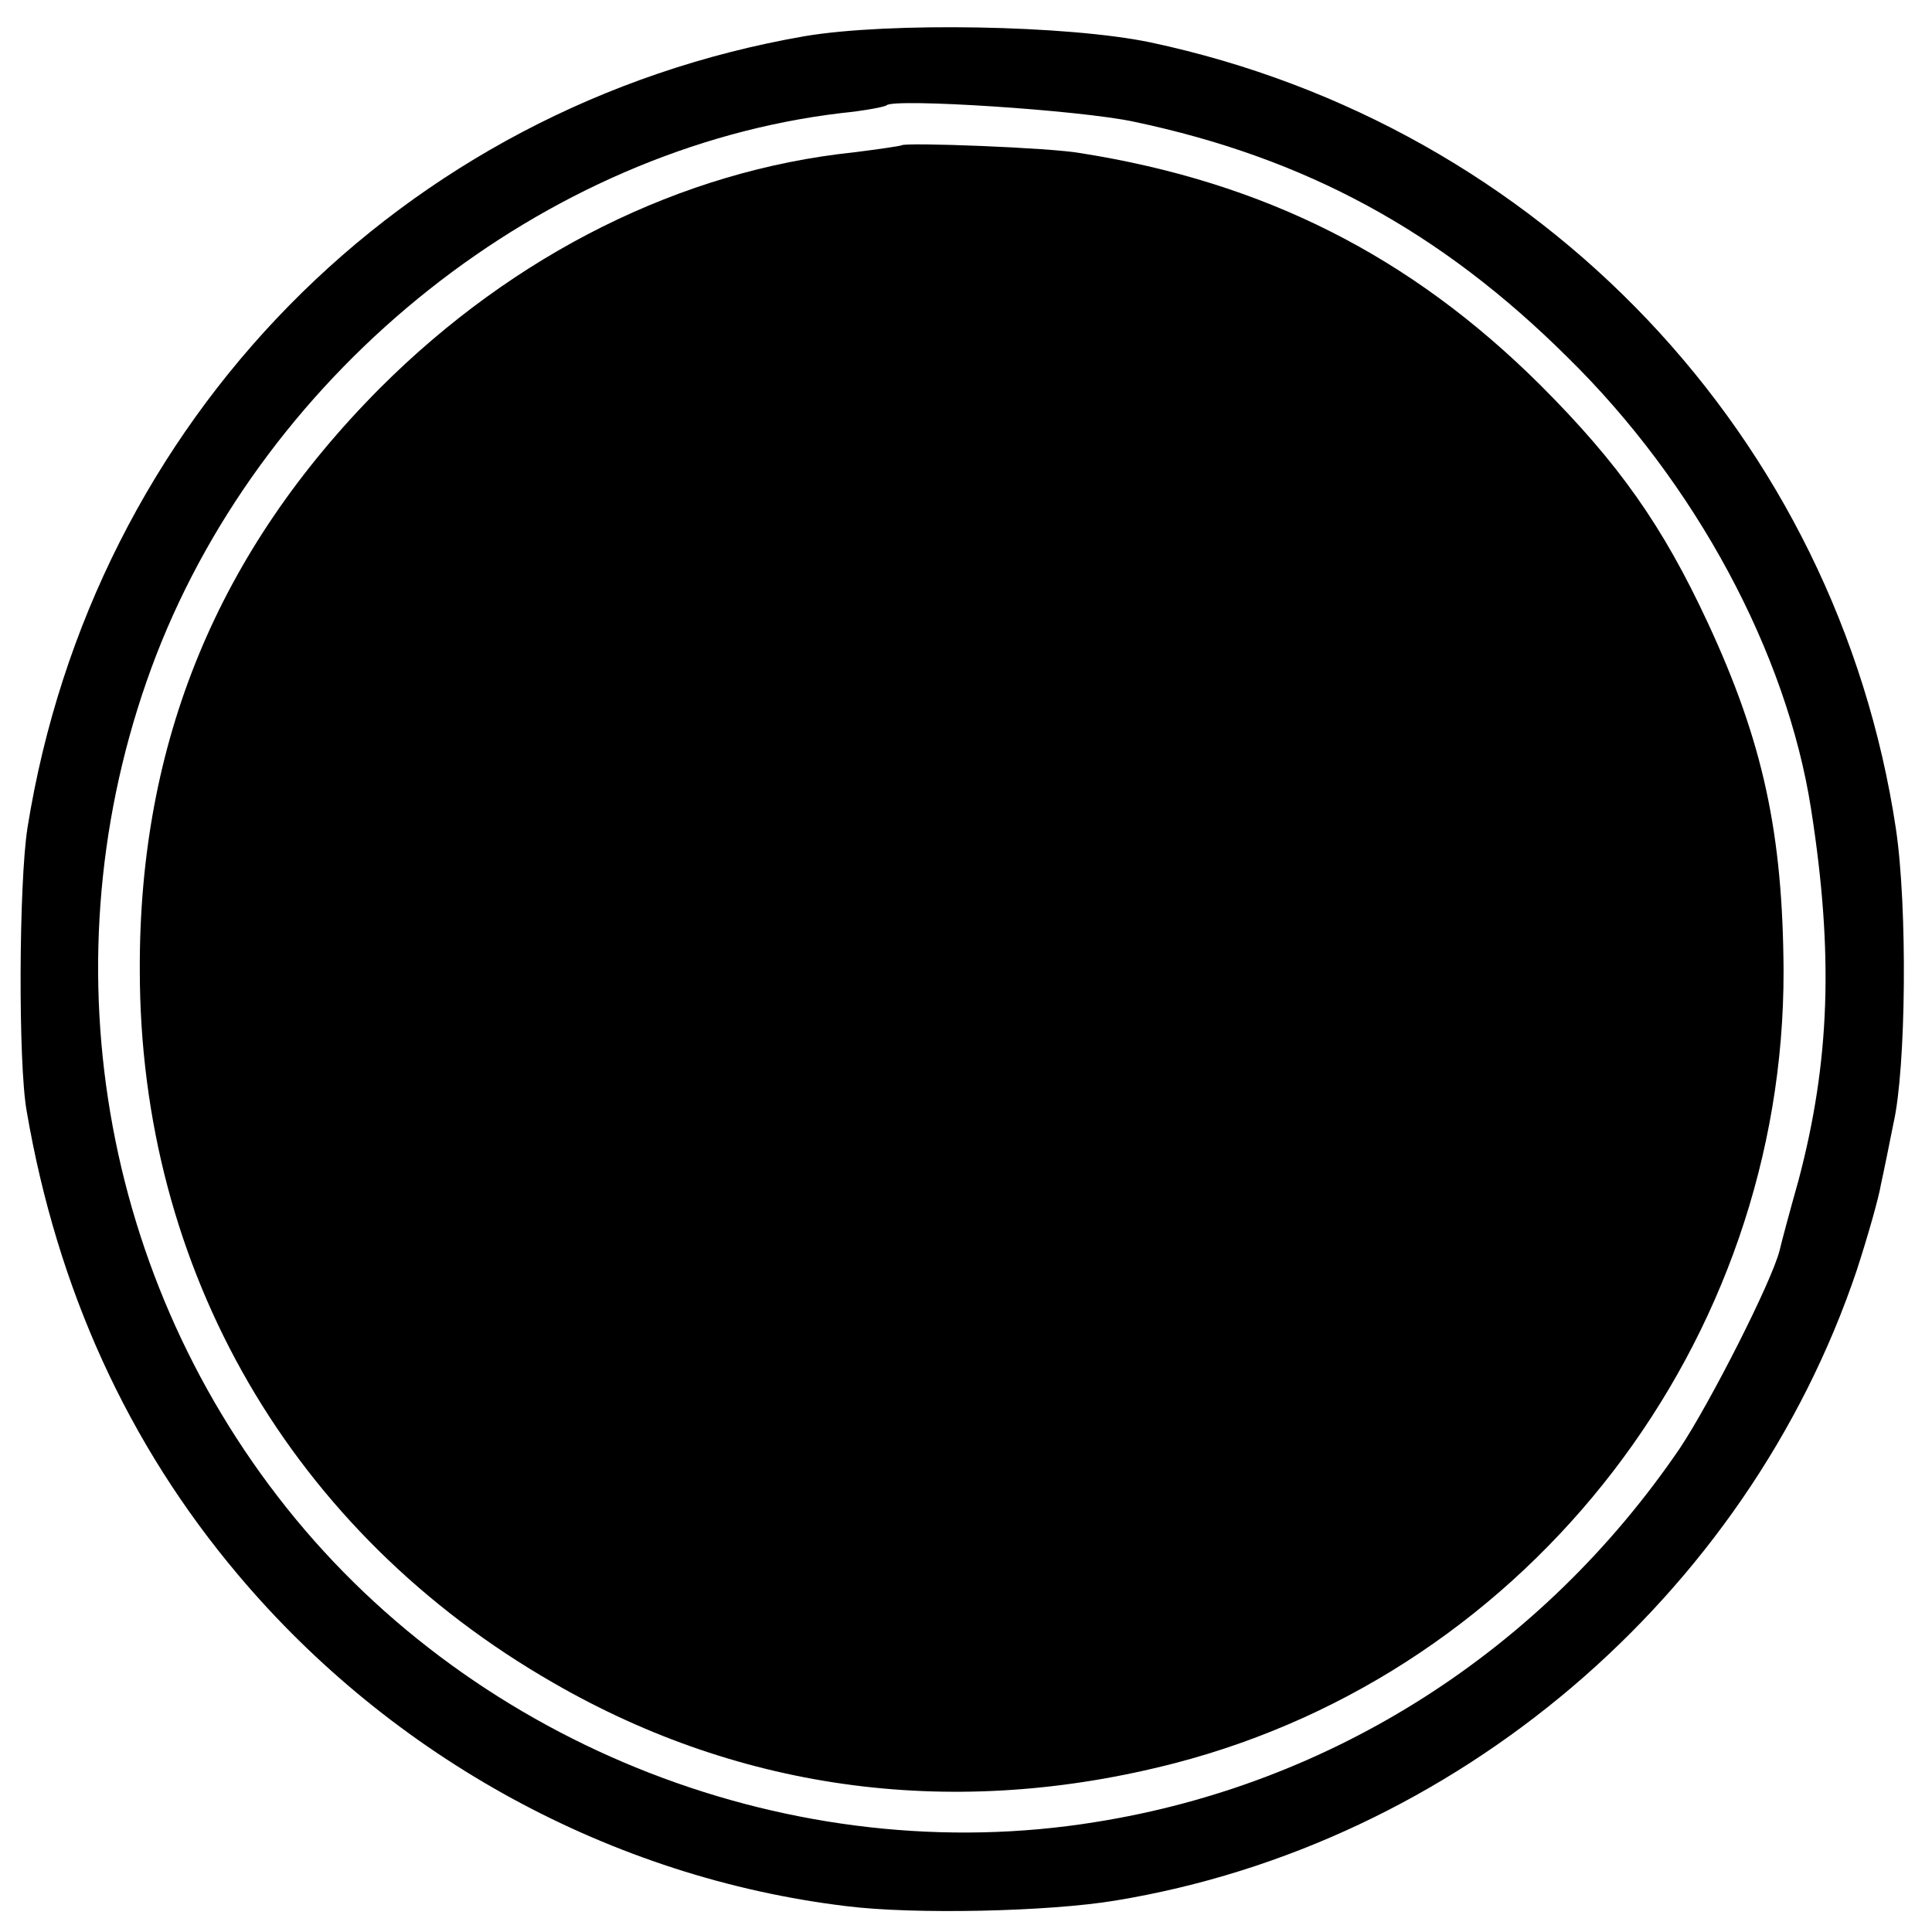 <?xml version="1.0" standalone="no"?>
<!DOCTYPE svg PUBLIC "-//W3C//DTD SVG 20010904//EN"
 "http://www.w3.org/TR/2001/REC-SVG-20010904/DTD/svg10.dtd">
<svg version="1.0" xmlns="http://www.w3.org/2000/svg"
 width="246pt" height="246pt" viewBox="0 0 246 246"
 preserveAspectRatio="xMidYMid meet">
<g transform="translate(0,246) scale(0.1,-0.1)"
fill="#000000" stroke="none">
<path d="M1025 2414 c-514 -89 -907 -489 -990 -1008 -11 -70 -12 -300 -1 -361
39 -227 129 -424 269 -590 197 -234 477 -386 774 -422 87 -11 259 -7 343 7
433 71 804 387 944 802 14 43 28 92 31 110 4 18 11 53 16 78 16 70 18 275 3
375 -75 498 -451 895 -949 1001 -105 22 -333 26 -440 8z m419 -109 c218 -46
390 -139 552 -300 163 -160 279 -376 310 -575 29 -185 24 -322 -16 -473 -11
-39 -22 -80 -24 -89 -10 -40 -89 -195 -127 -252 -175 -257 -442 -428 -744
-476 -383 -62 -787 95 -1030 400 -244 306 -307 720 -166 1086 142 366 494 645
872 690 30 3 56 8 58 10 10 9 245 -6 315 -21z"/>
<path d="M1148 2275 c-2 -1 -29 -5 -61 -9 -219 -23 -432 -129 -603 -300 -206
-207 -307 -450 -306 -741 0 -383 194 -717 527 -908 241 -139 513 -174 791
-102 454 118 776 537 775 1009 -1 175 -26 291 -96 442 -58 125 -114 204 -214
304 -165 164 -351 258 -585 295 -38 7 -223 14 -228 10z"/>
</g>
</svg>
